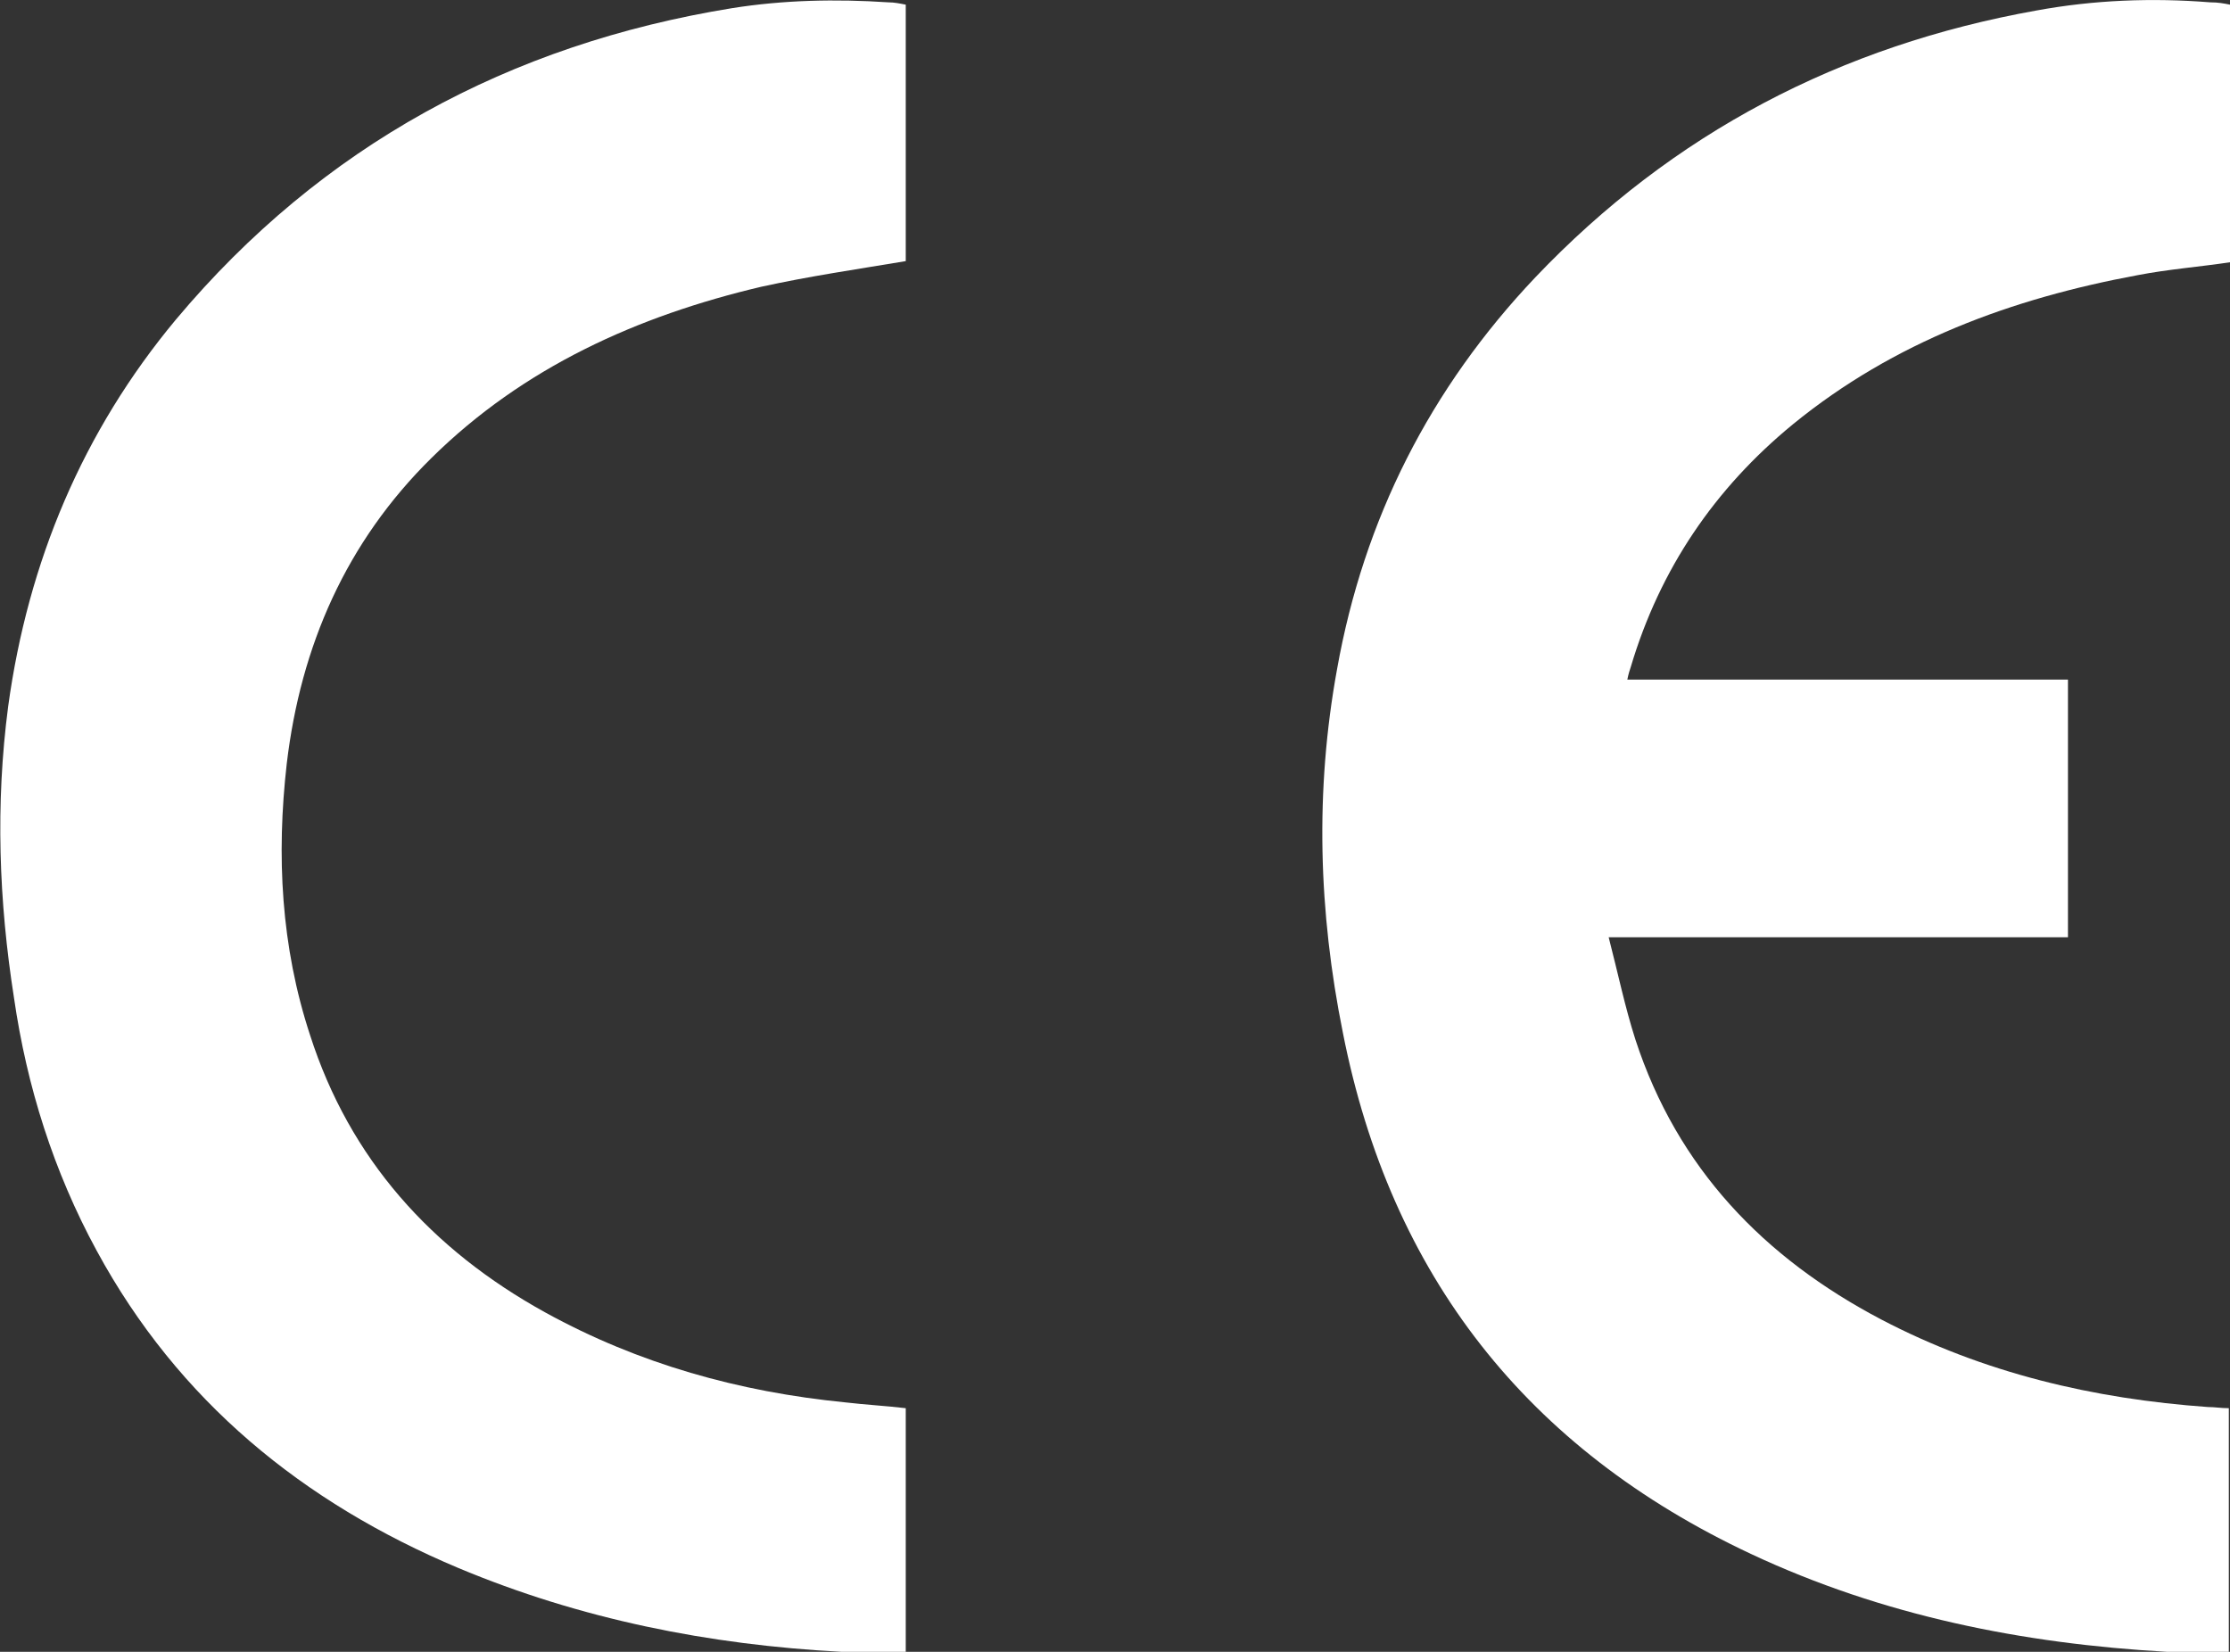 <?xml version="1.0" encoding="utf-8"?>
<!-- Generator: Adobe Illustrator 21.1.0, SVG Export Plug-In . SVG Version: 6.00 Build 0)  -->
<svg version="1.1" id="图层_1" xmlns="http://www.w3.org/2000/svg" xmlns:xlink="http://www.w3.org/1999/xlink" x="0px" y="0px"
	 viewBox="0 0 191.3 141.7" style="enable-background:new 0 0 191.3 141.7;" xml:space="preserve">
<rect x="0" y="0" width="191.3" height="141.7" fill="#333333" stroke="none"/>
<style type="text/css">
	.st0{fill:#FFFFFF;}
</style>
<g>
	<path class="st0" d="M191.3,0.4v22.1c-2.7,0.4-5.3,0.6-7.9,1.1c-10.8,2-20.9,5.7-29.6,12.8c-6.7,5.5-11.4,12.4-13.9,20.8
		c-0.1,0.3-0.2,0.6-0.3,1.1h37.8v22.1h-39.4c0.8,3.1,1.4,6,2.3,8.8c3.6,11,11,18.7,21.1,24c8.8,4.6,18.2,6.8,28,7.5
		c0.6,0,1.1,0.1,1.8,0.1v20.9c-1.8,0-3.5,0.1-5.3,0c-12.4-0.7-24.4-3.1-35.7-8.4c-19.2-9-30.9-23.9-35-44.7
		c-2.1-10.4-2.4-20.8-0.5-31.2c2.3-12.9,8-24.1,17-33.6c11.8-12.4,26.2-19.9,43-22.9c4.9-0.9,9.9-1.1,14.9-0.7
		C190.3,0.2,190.8,0.3,191.3,0.4"/>
	<path class="st0" d="M77.7,141.7c-1.9,0-3.7,0.1-5.5,0c-11.4-0.6-22.4-2.8-32.9-7.2c-13.3-5.6-24-14.3-31-27.2
		c-3.7-6.8-6-14.1-7.1-21.7C-0.1,77.3-0.4,69,0.7,60.6C2.4,48.2,7.1,37,15.1,27.4C27.6,12.5,43.7,3.8,62.8,0.7
		c4.4-0.7,8.9-0.8,13.4-0.5c0.5,0,1,0.1,1.5,0.2v22c-4.2,0.7-8.3,1.3-12.4,2.2C54.7,27.1,44.9,31.5,37,39.3
		c-7.3,7.2-11.2,16.1-12.4,26.2c-0.9,7.9-0.5,15.7,2,23.3C30,99.4,37,107.2,46.8,112.6c8,4.4,16.6,6.8,25.7,7.7
		c1.7,0.2,3.5,0.3,5.2,0.5V141.7z"/>
</g>
</svg>
